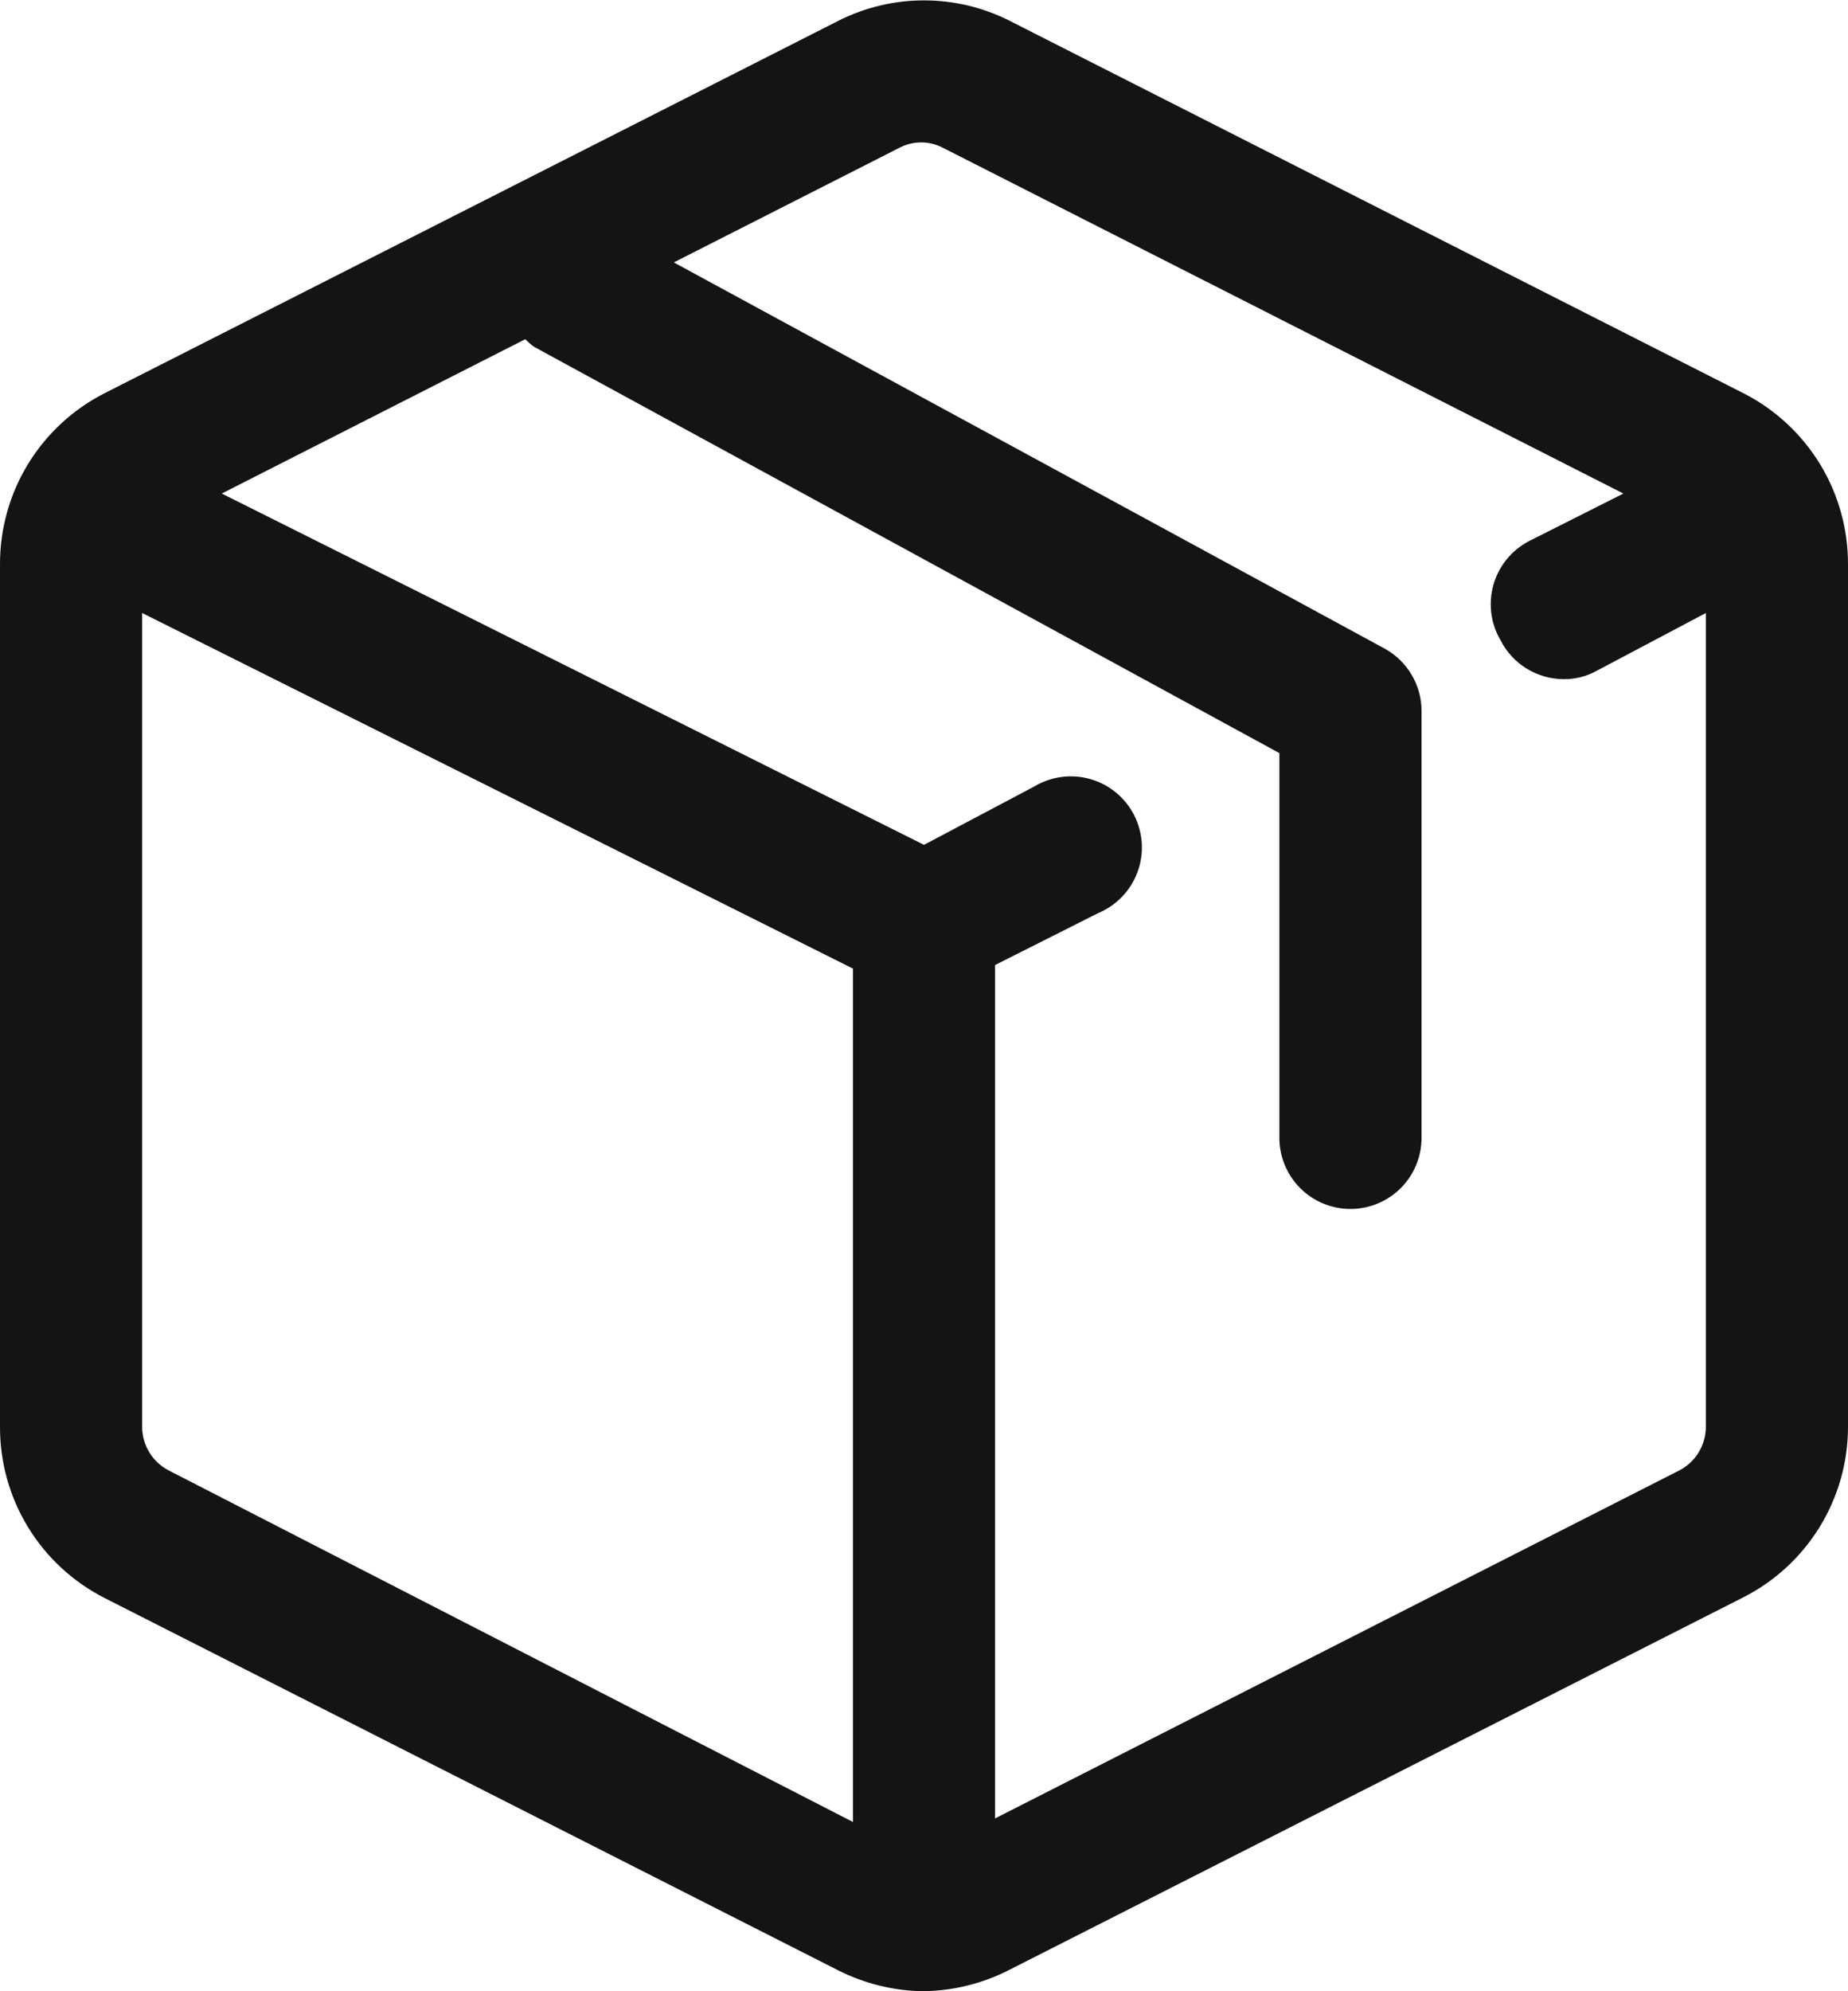 <?xml version="1.0" encoding="utf-8"?><svg width="39" height="42" viewBox="0 0 39 42" fill="none" xmlns="http://www.w3.org/2000/svg">
<path d="M36.795 8.295L21.3 0.435C20.742 0.154 20.125 0.008 19.5 0.008C18.875 0.008 18.258 0.154 17.7 0.435L2.205 8.295C1.539 8.634 0.98 9.152 0.59 9.79C0.201 10.428 -0.003 11.162 4.39213e-05 11.91V30.09C-0.003 30.838 0.201 31.572 0.59 32.21C0.98 32.848 1.539 33.366 2.205 33.705L17.7 41.565C18.259 41.845 18.875 41.994 19.5 42C20.115 41.989 20.72 41.841 21.27 41.565L36.765 33.705C37.437 33.37 38.002 32.854 38.397 32.216C38.792 31.577 39.001 30.841 39 30.09V11.91C39.003 11.162 38.799 10.428 38.41 9.79C38.02 9.152 37.461 8.634 36.795 8.295ZM3.57 31.02C3.398 30.933 3.253 30.801 3.153 30.636C3.052 30.472 2.999 30.283 3 30.09V12.93L18 20.43V38.43L3.57 31.02ZM35.43 31.02L21 38.355V20.355L23.175 19.26C23.365 19.181 23.537 19.063 23.68 18.914C23.823 18.765 23.934 18.589 24.005 18.395C24.077 18.202 24.108 17.996 24.096 17.79C24.084 17.584 24.03 17.383 23.937 17.198C23.844 17.015 23.714 16.852 23.555 16.72C23.396 16.588 23.212 16.491 23.014 16.434C22.815 16.377 22.608 16.361 22.403 16.388C22.198 16.415 22.002 16.484 21.825 16.59L19.5 17.82L4.68 10.41L11.085 7.155C11.085 7.155 11.205 7.275 11.28 7.32L27 15.885V24C27 24.398 27.158 24.779 27.439 25.061C27.721 25.342 28.102 25.5 28.5 25.5C28.898 25.5 29.279 25.342 29.561 25.061C29.842 24.779 30 24.398 30 24V15C30.001 14.73 29.929 14.465 29.791 14.233C29.654 14.001 29.457 13.81 29.22 13.68L14.22 5.535L19.005 3.105C19.14 3.039 19.289 3.004 19.44 3.004C19.591 3.004 19.74 3.039 19.875 3.105L34.26 10.41L32.265 11.415C32.085 11.509 31.927 11.639 31.798 11.796C31.67 11.953 31.575 12.134 31.519 12.329C31.463 12.524 31.447 12.728 31.472 12.93C31.497 13.131 31.563 13.325 31.665 13.5C31.79 13.748 31.98 13.956 32.216 14.101C32.452 14.247 32.723 14.324 33 14.325C33.235 14.328 33.468 14.271 33.675 14.16L36 12.93V30.09C36.001 30.283 35.948 30.472 35.847 30.636C35.747 30.801 35.602 30.933 35.43 31.02Z" fill="#141414"/>
</svg>
